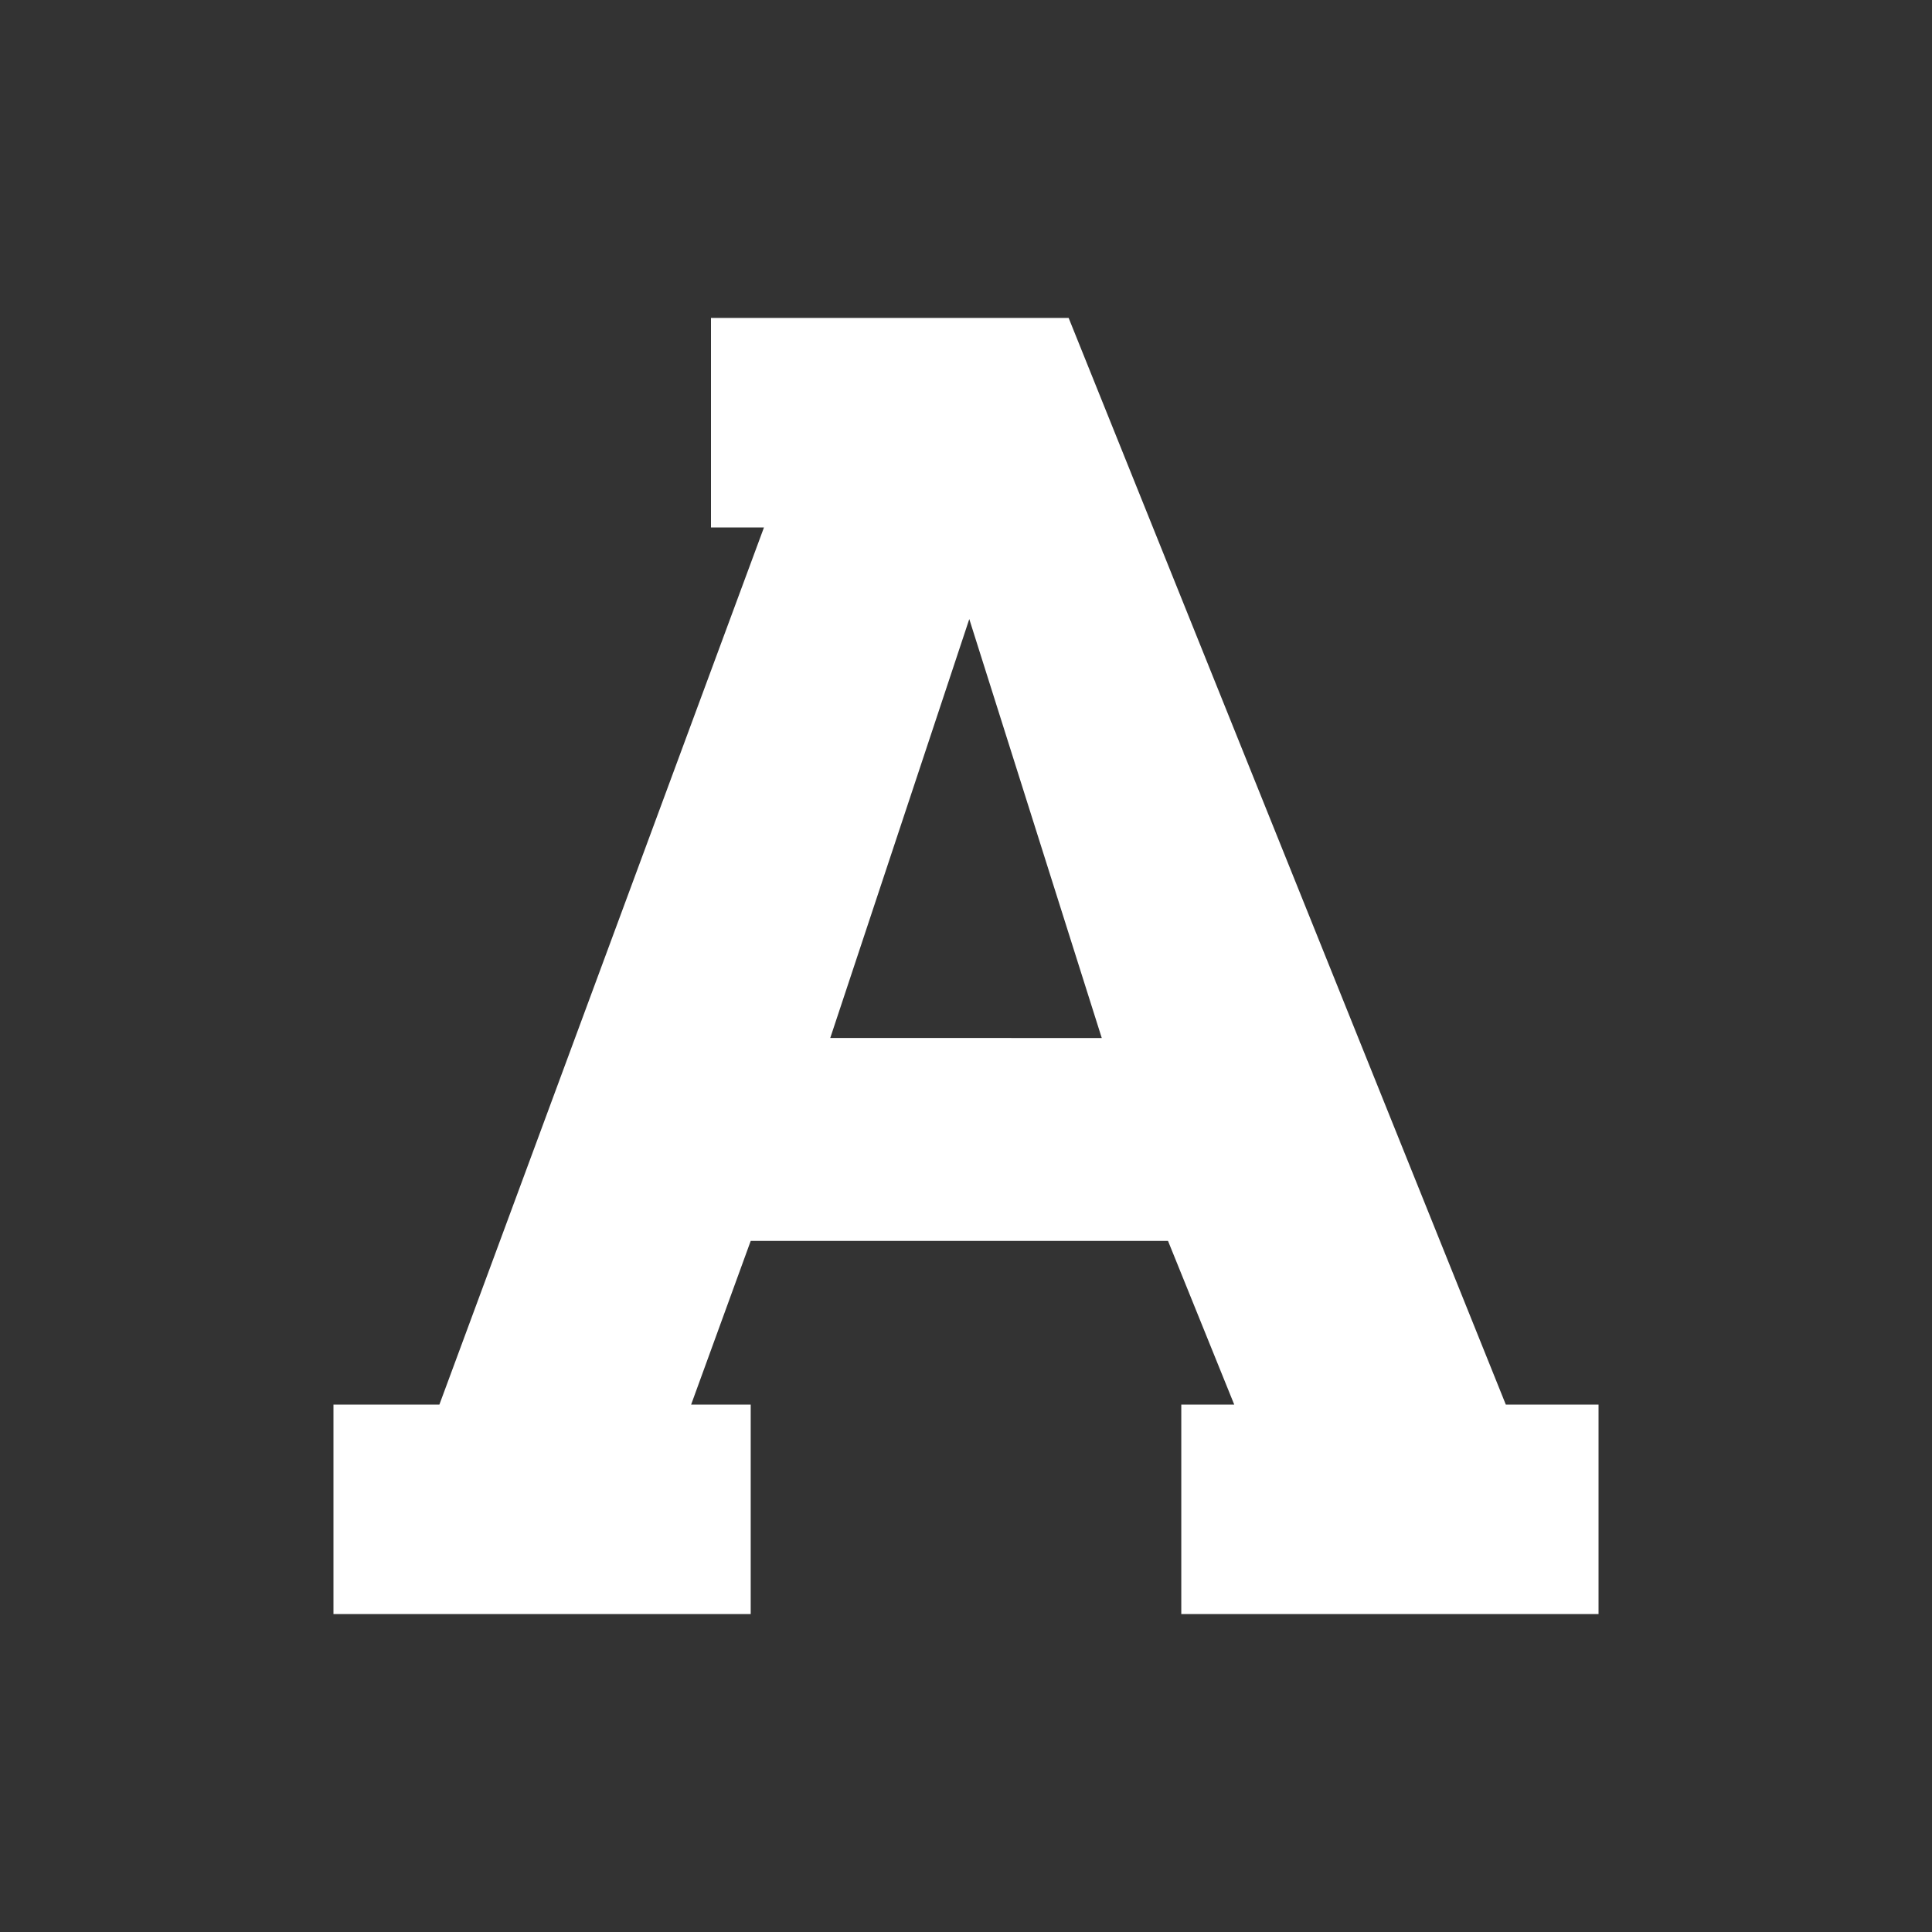 <svg id="Layer_1" data-name="Layer 1" xmlns="http://www.w3.org/2000/svg" viewBox="0 0 300 300"><rect x="0" y="0" width="300" height="300" fill="#333333" stroke="none"/><defs><style>.cls-1{fill:#fff;}</style></defs><path class="cls-1" d="M248.22,218.1v32.53H183.43V218.1h8.22l-10.28-25.41h-64.8l-9.25,25.41h9.25v32.53H51.78V218.1H68.23l50.4-136.2H110.4V49.37h55.54L233.82,218.1Zm-77.14-56.92L150.51,96.13l-21.59,65.05Z"/></svg>